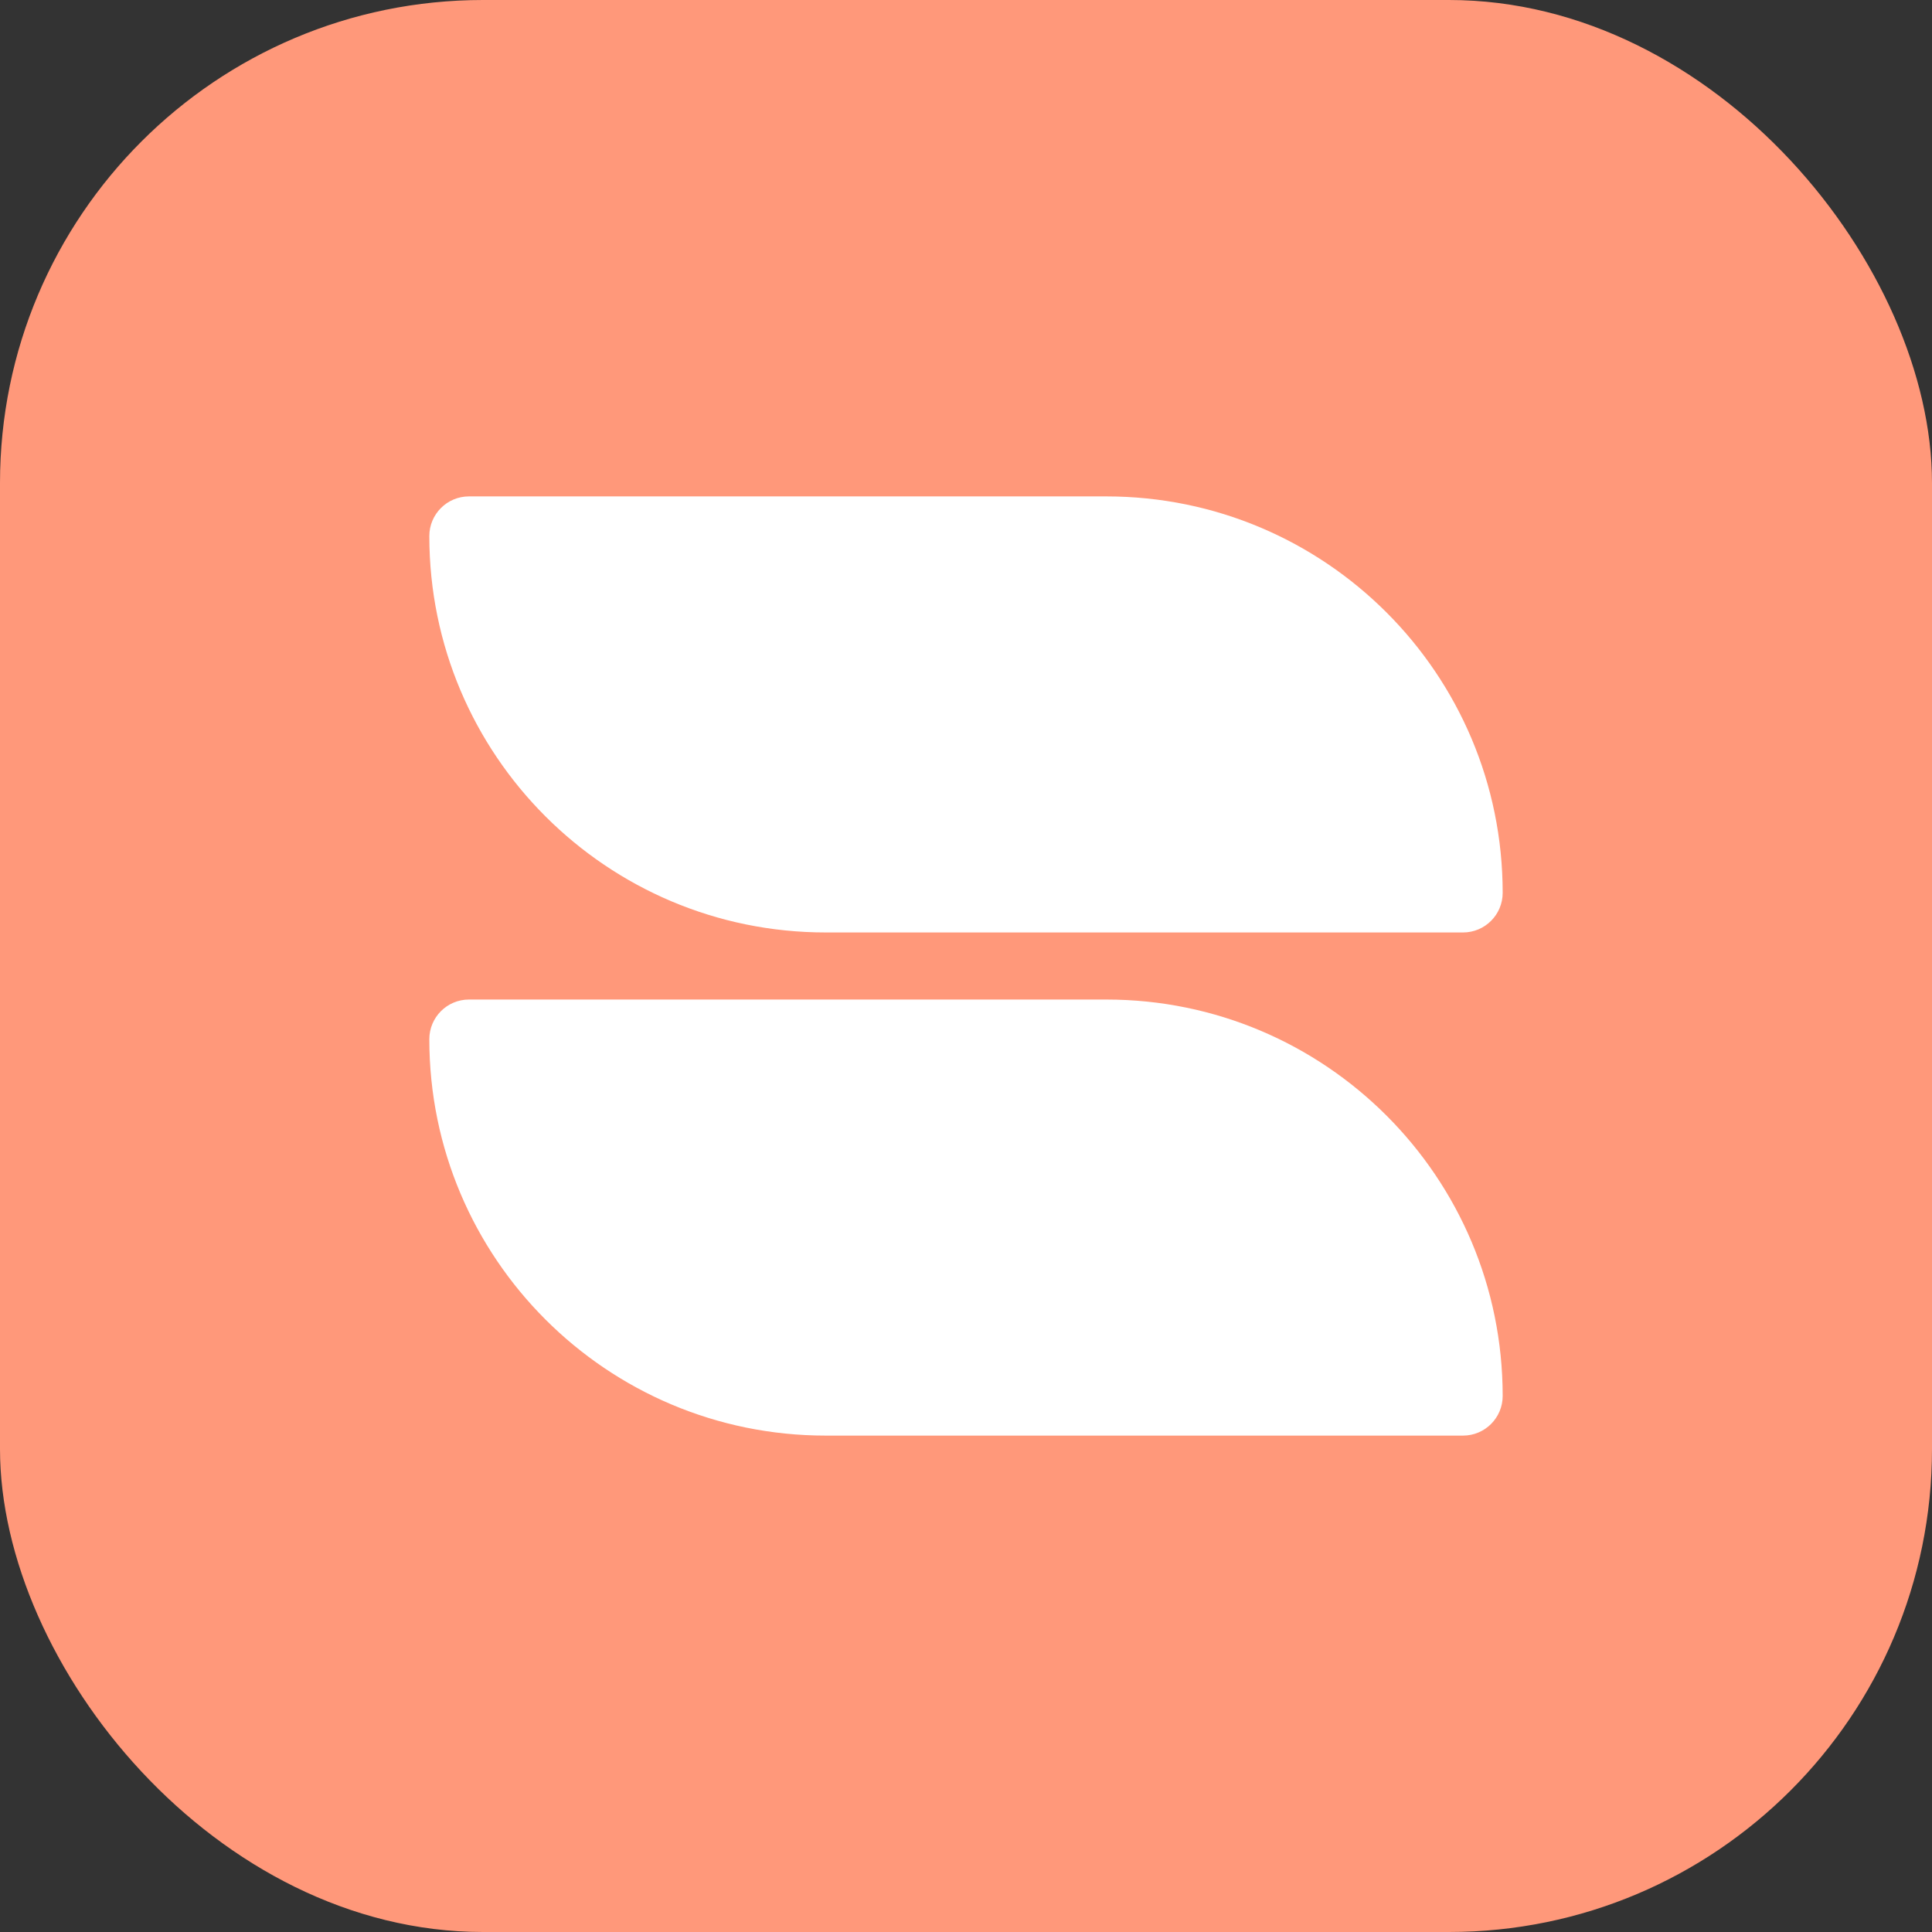 <svg width="64" height="64" viewBox="0 0 64 64" fill="none" xmlns="http://www.w3.org/2000/svg">
<rect x="0" y="0" width="64" height="64" fill="#333333" stroke="none"/>
<rect width="64" height="64" rx="16" fill="#FF987A"/>
<path d="M14.222 17.758C14.222 17.032 14.81 16.444 15.535 16.444H36.647C43.899 16.444 49.778 22.323 49.778 29.576C49.778 30.301 49.19 30.889 48.465 30.889H27.354C20.101 30.889 14.222 25.01 14.222 17.758Z" fill="white"/>
<path d="M14.222 34.425C14.222 33.699 14.81 33.111 15.535 33.111H36.647C43.899 33.111 49.778 38.99 49.778 46.243C49.778 46.968 49.19 47.556 48.465 47.556H27.354C20.101 47.556 14.222 41.677 14.222 34.425Z" fill="white"/>
</svg>
